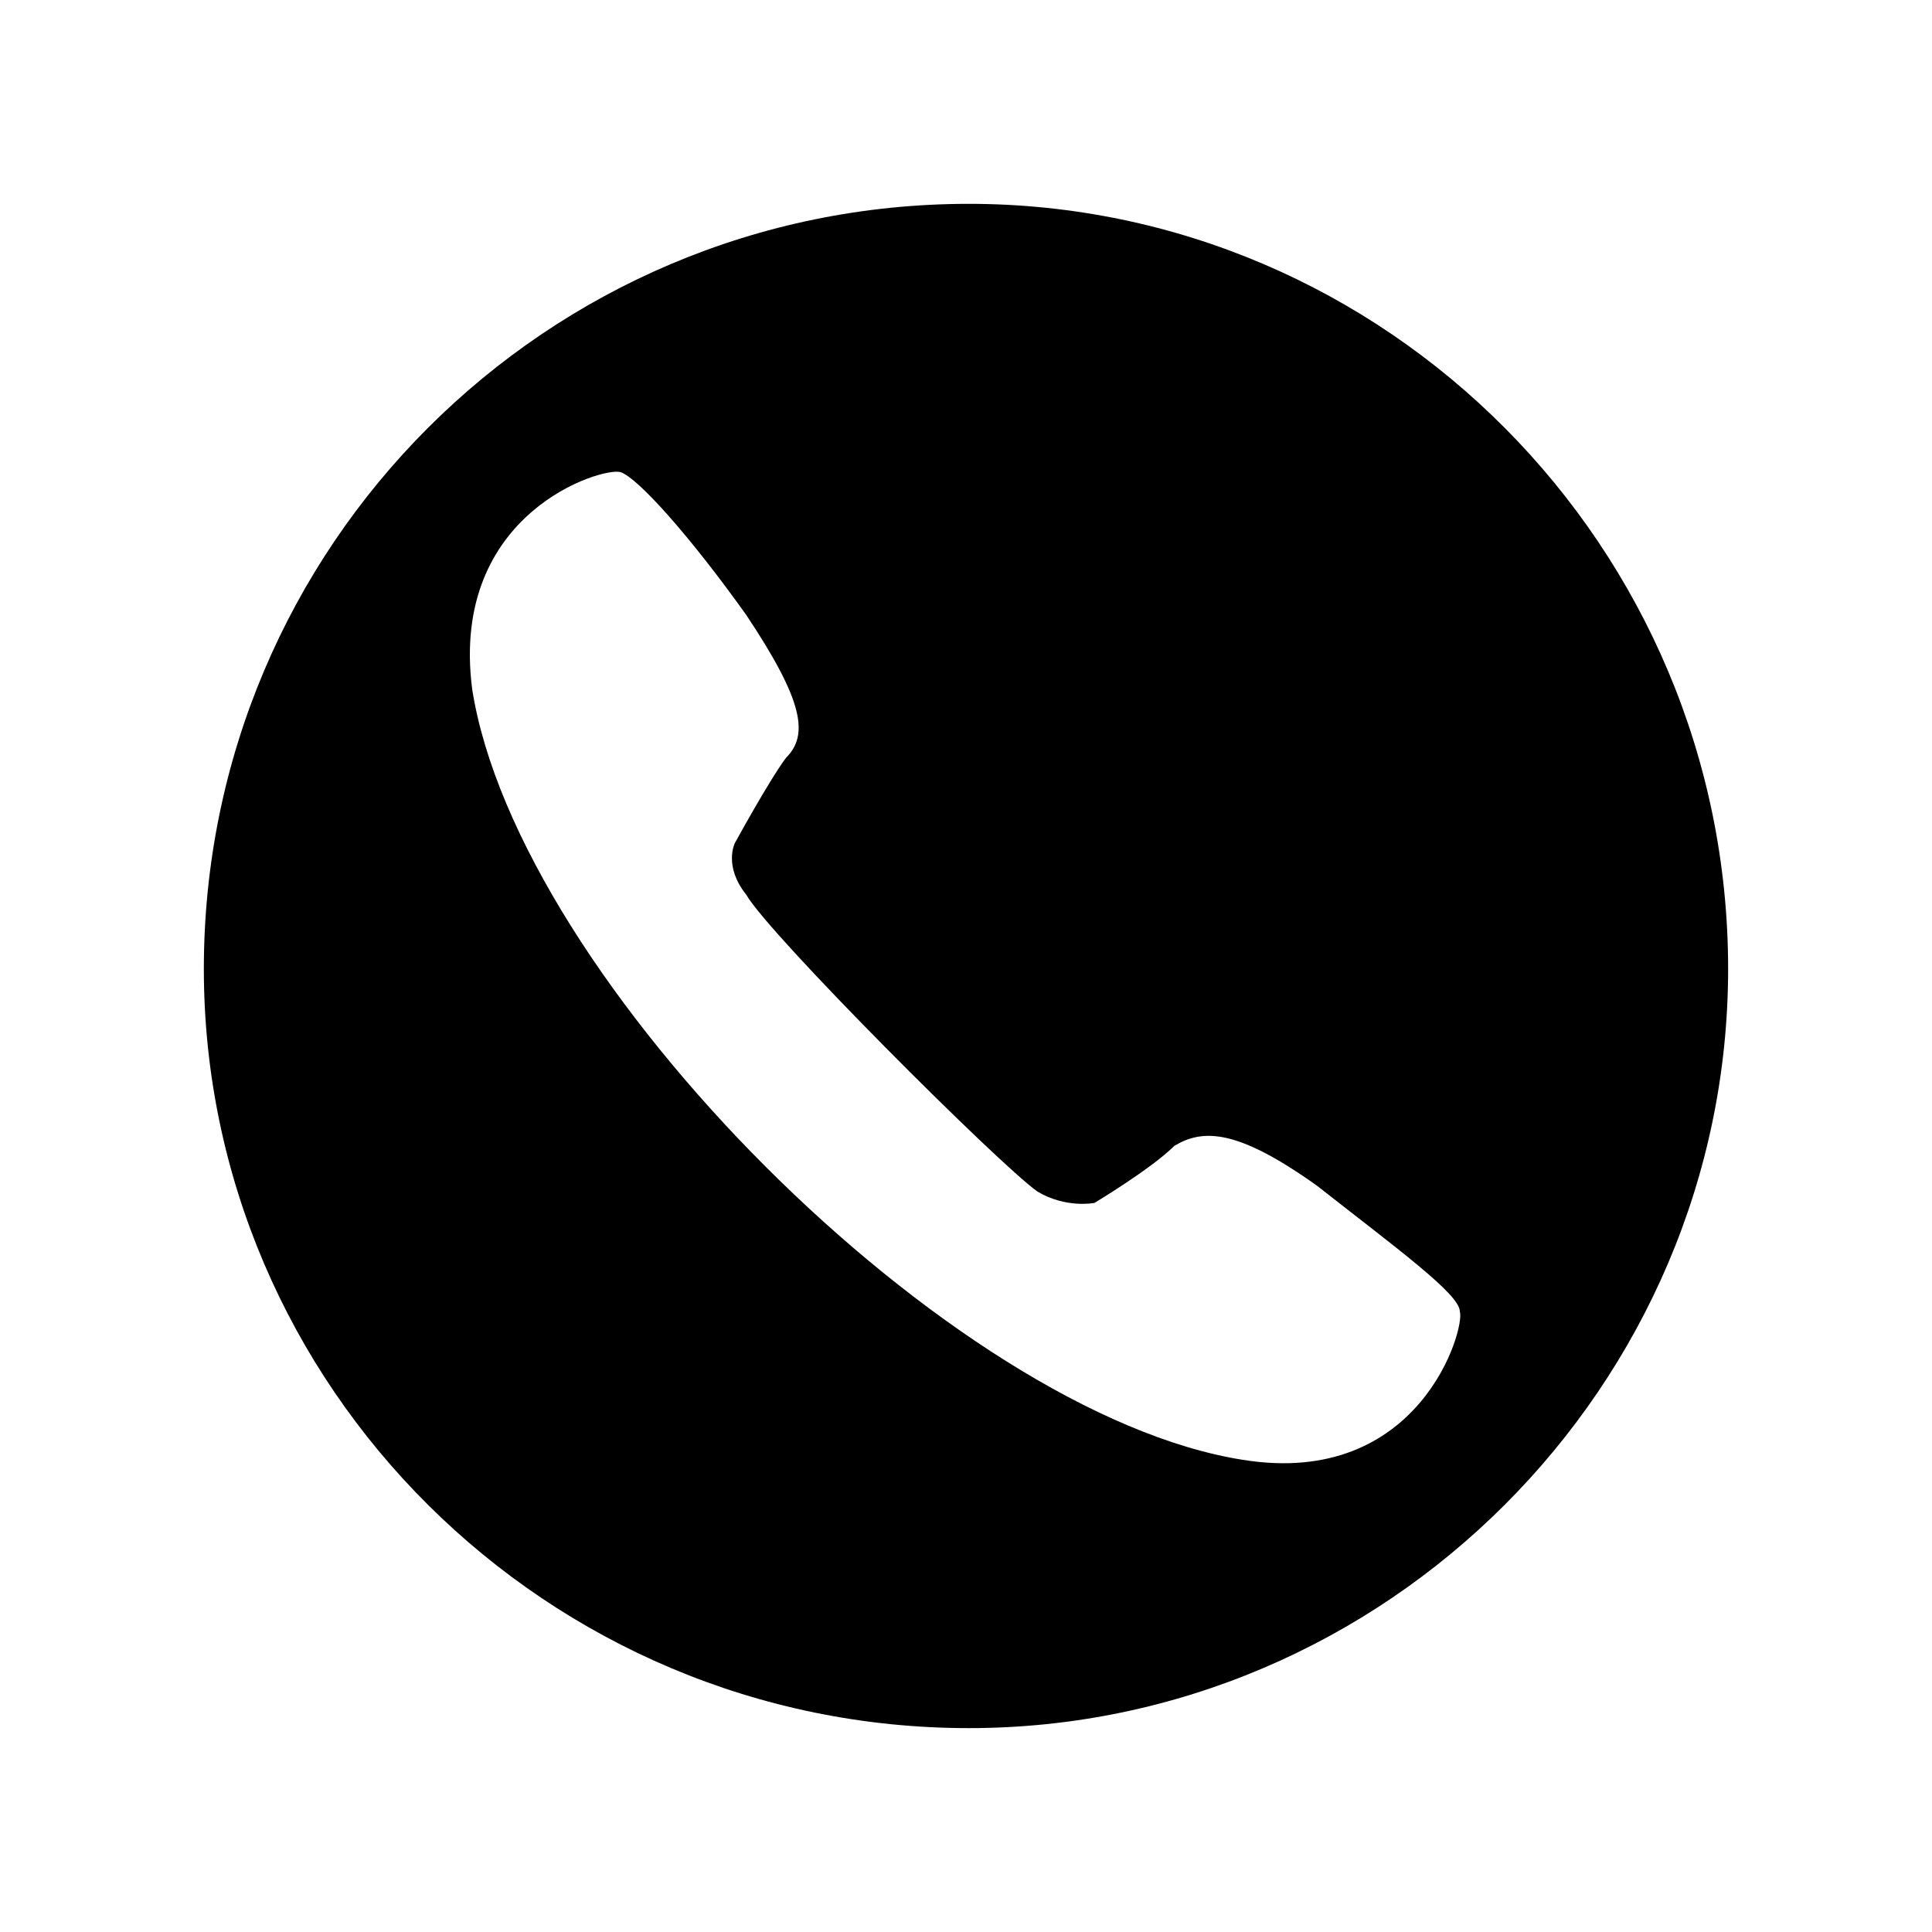 <?xml version="1.0" encoding="UTF-8"?>
<!-- The Best Svg Icon site in the world: iconSvg.co, Visit us! https://iconsvg.co -->
<svg fill="#000000" width="800px" height="800px" version="1.1" viewBox="144 144 512 512" xmlns="http://www.w3.org/2000/svg">
 <path d="m400.75 198.02c110.45 0 201.22 90.777 201.22 202.73 0 110.45-90.777 201.22-201.22 201.22-111.96 0-202.73-90.777-202.73-201.22 0-111.96 90.777-202.73 202.73-202.73zm-131.62 128.6c-6.051-46.902 34.797-59.004 39.336-57.492 4.539 1.512 18.156 16.641 33.285 37.824 15.129 22.695 16.641 31.773 10.59 37.824-4.539 6.051-13.617 22.695-13.617 22.695s-3.027 6.051 3.027 13.617c6.051 10.59 66.57 71.109 77.16 78.672 7.566 4.539 15.129 3.027 15.129 3.027s15.129-9.078 21.18-15.129c7.566-4.539 16.641-4.539 37.824 10.59 21.18 16.641 37.824 28.746 37.824 33.285 1.512 4.539-10.59 46.902-57.492 39.336-77.16-12.105-192.14-127.09-204.25-204.25z" fill-rule="evenodd"/>
</svg>